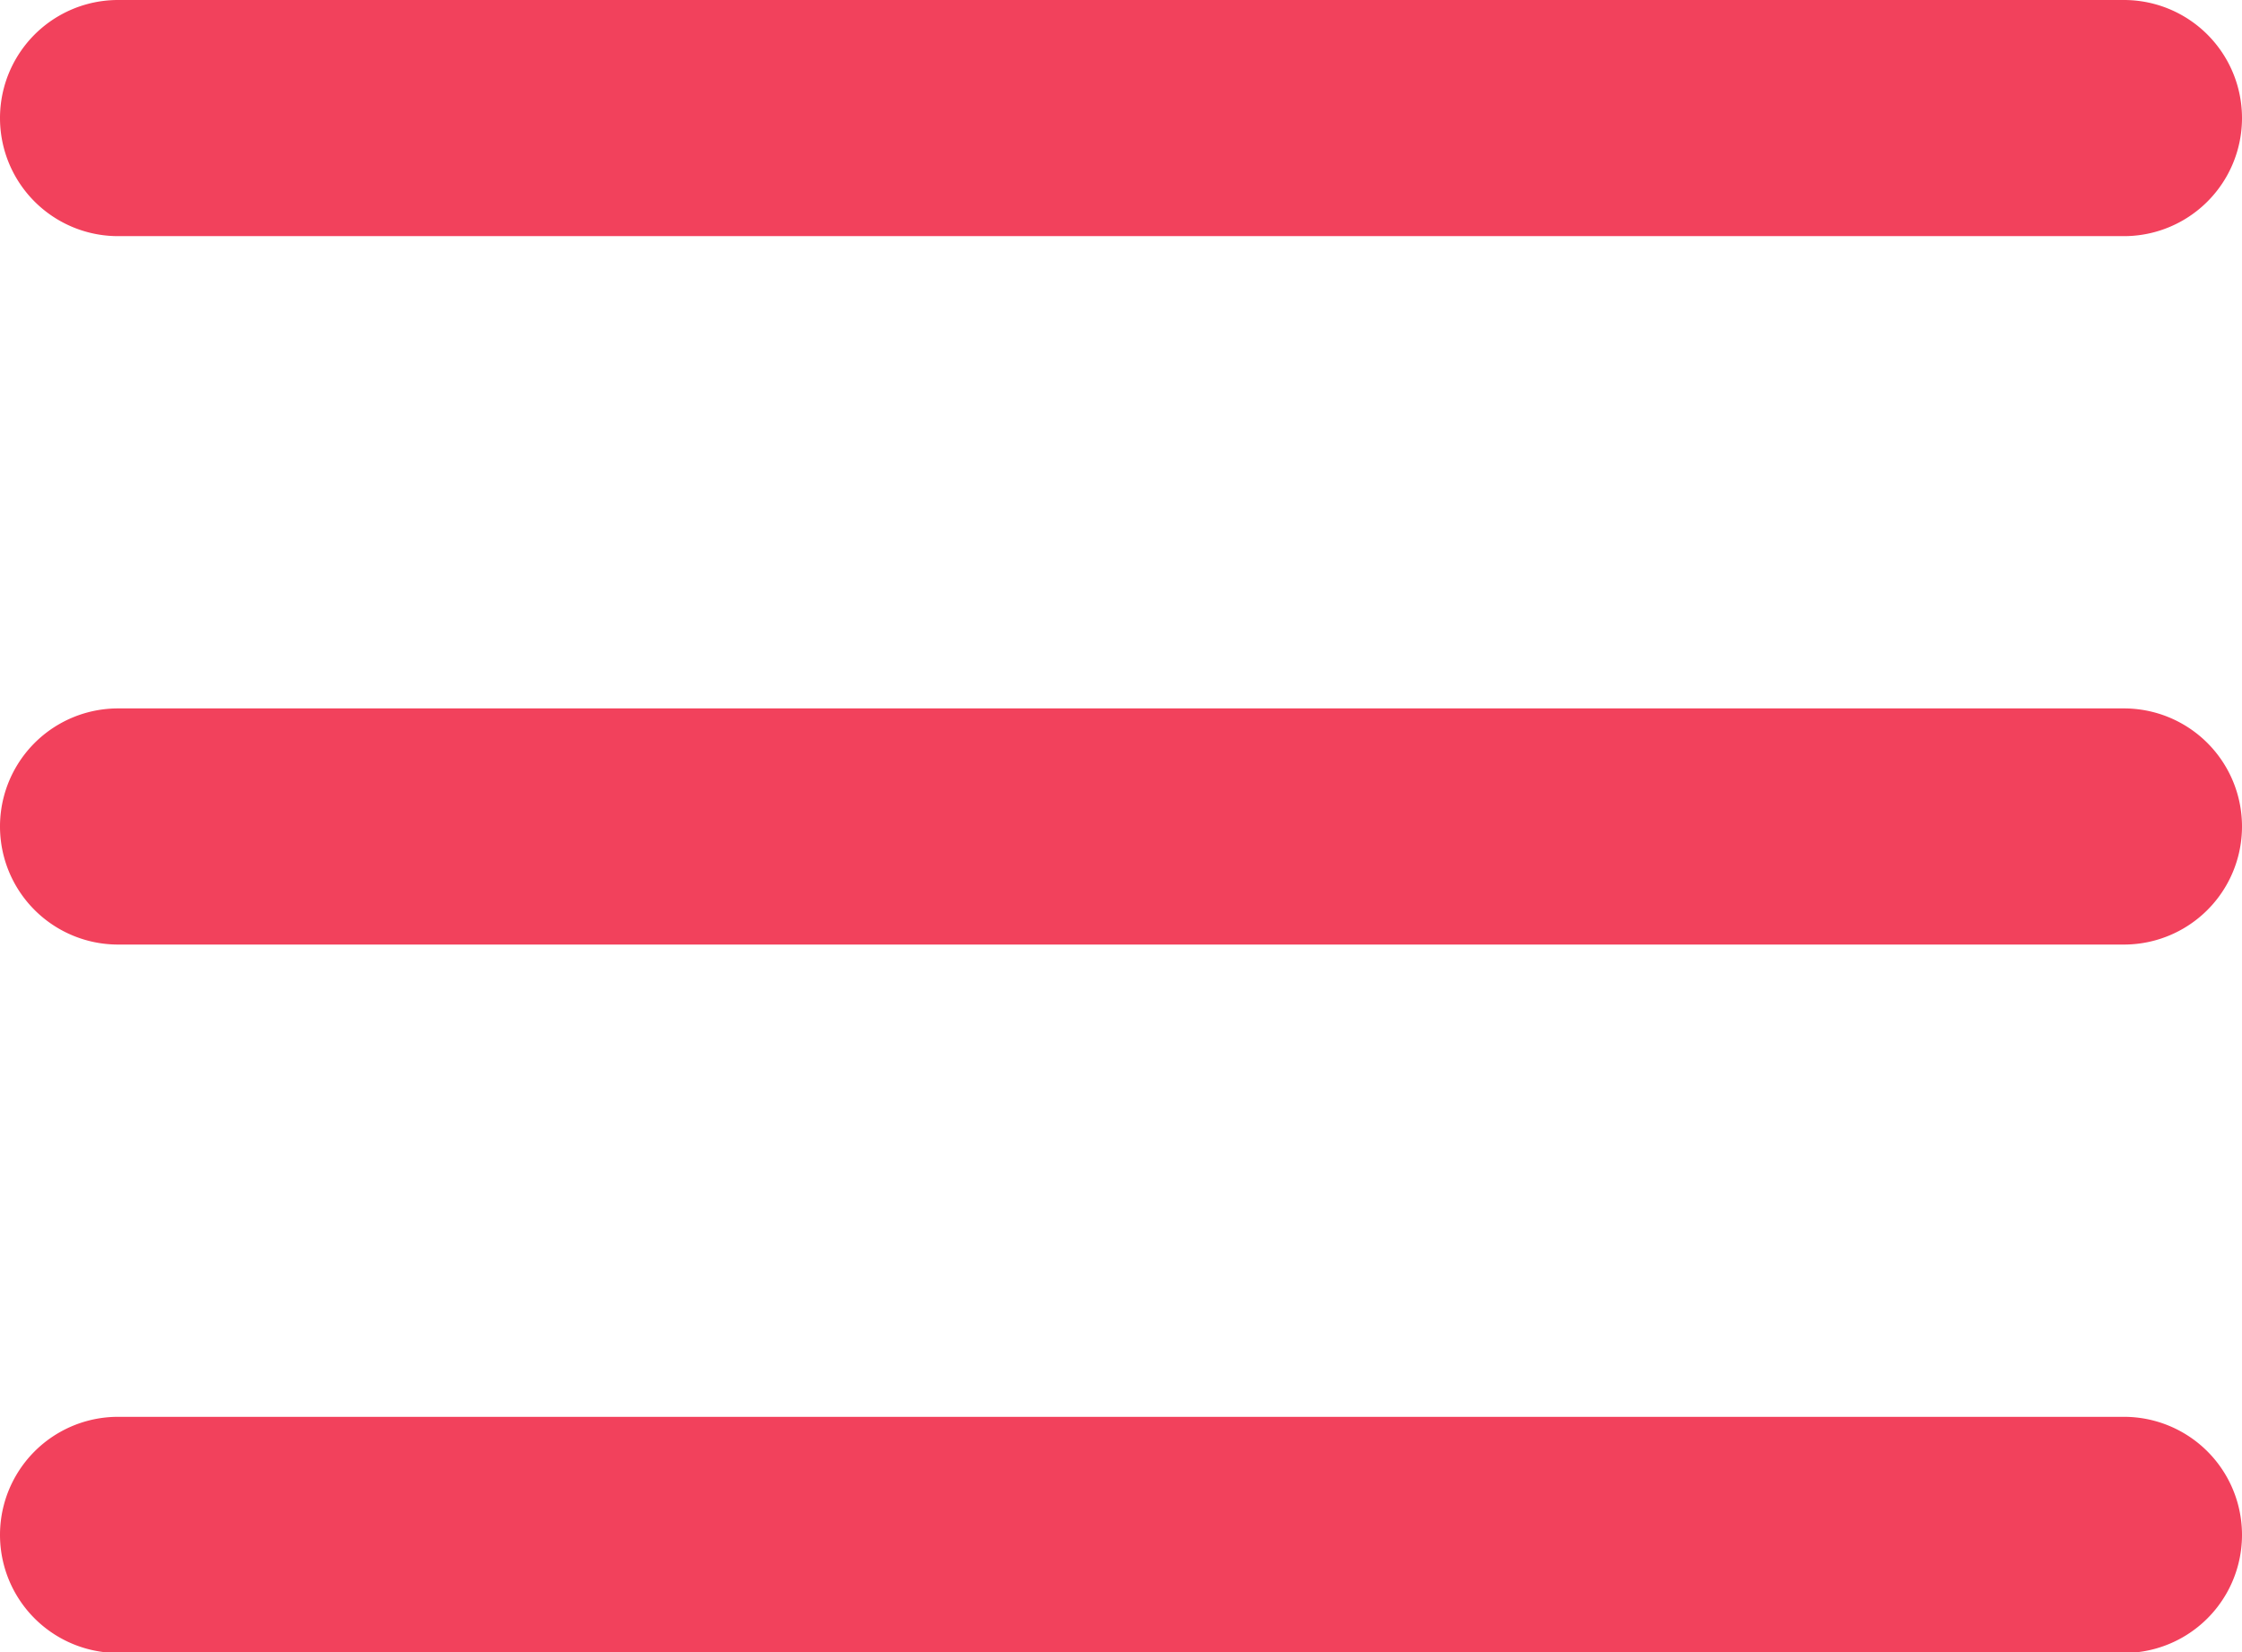 <?xml version="1.0" encoding="UTF-8"?> <svg xmlns="http://www.w3.org/2000/svg" width="11.394" height="8.396" viewBox="0 0 11.394 8.396"><g id="Group_1913" data-name="Group 1913" transform="translate(-295 -88)"><g id="noun-menu-1012687" transform="translate(295 88)"><g id="Group_1908" data-name="Group 1908" transform="translate(0 0)"><path id="Path_1547" data-name="Path 1547" d="M12.6,974.362a.6.6,0,0,0,0,1.2H22.794a.6.6,0,0,0,0-1.2Zm0,3.6a.6.6,0,1,0,0,1.2H22.794a.6.6,0,1,0,0-1.2Zm0,3.6a.6.6,0,0,0,0,1.2H22.794a.6.6,0,0,0,0-1.2Z" transform="translate(-12 -974.362)" fill="#f2415c"></path></g></g></g></svg> 